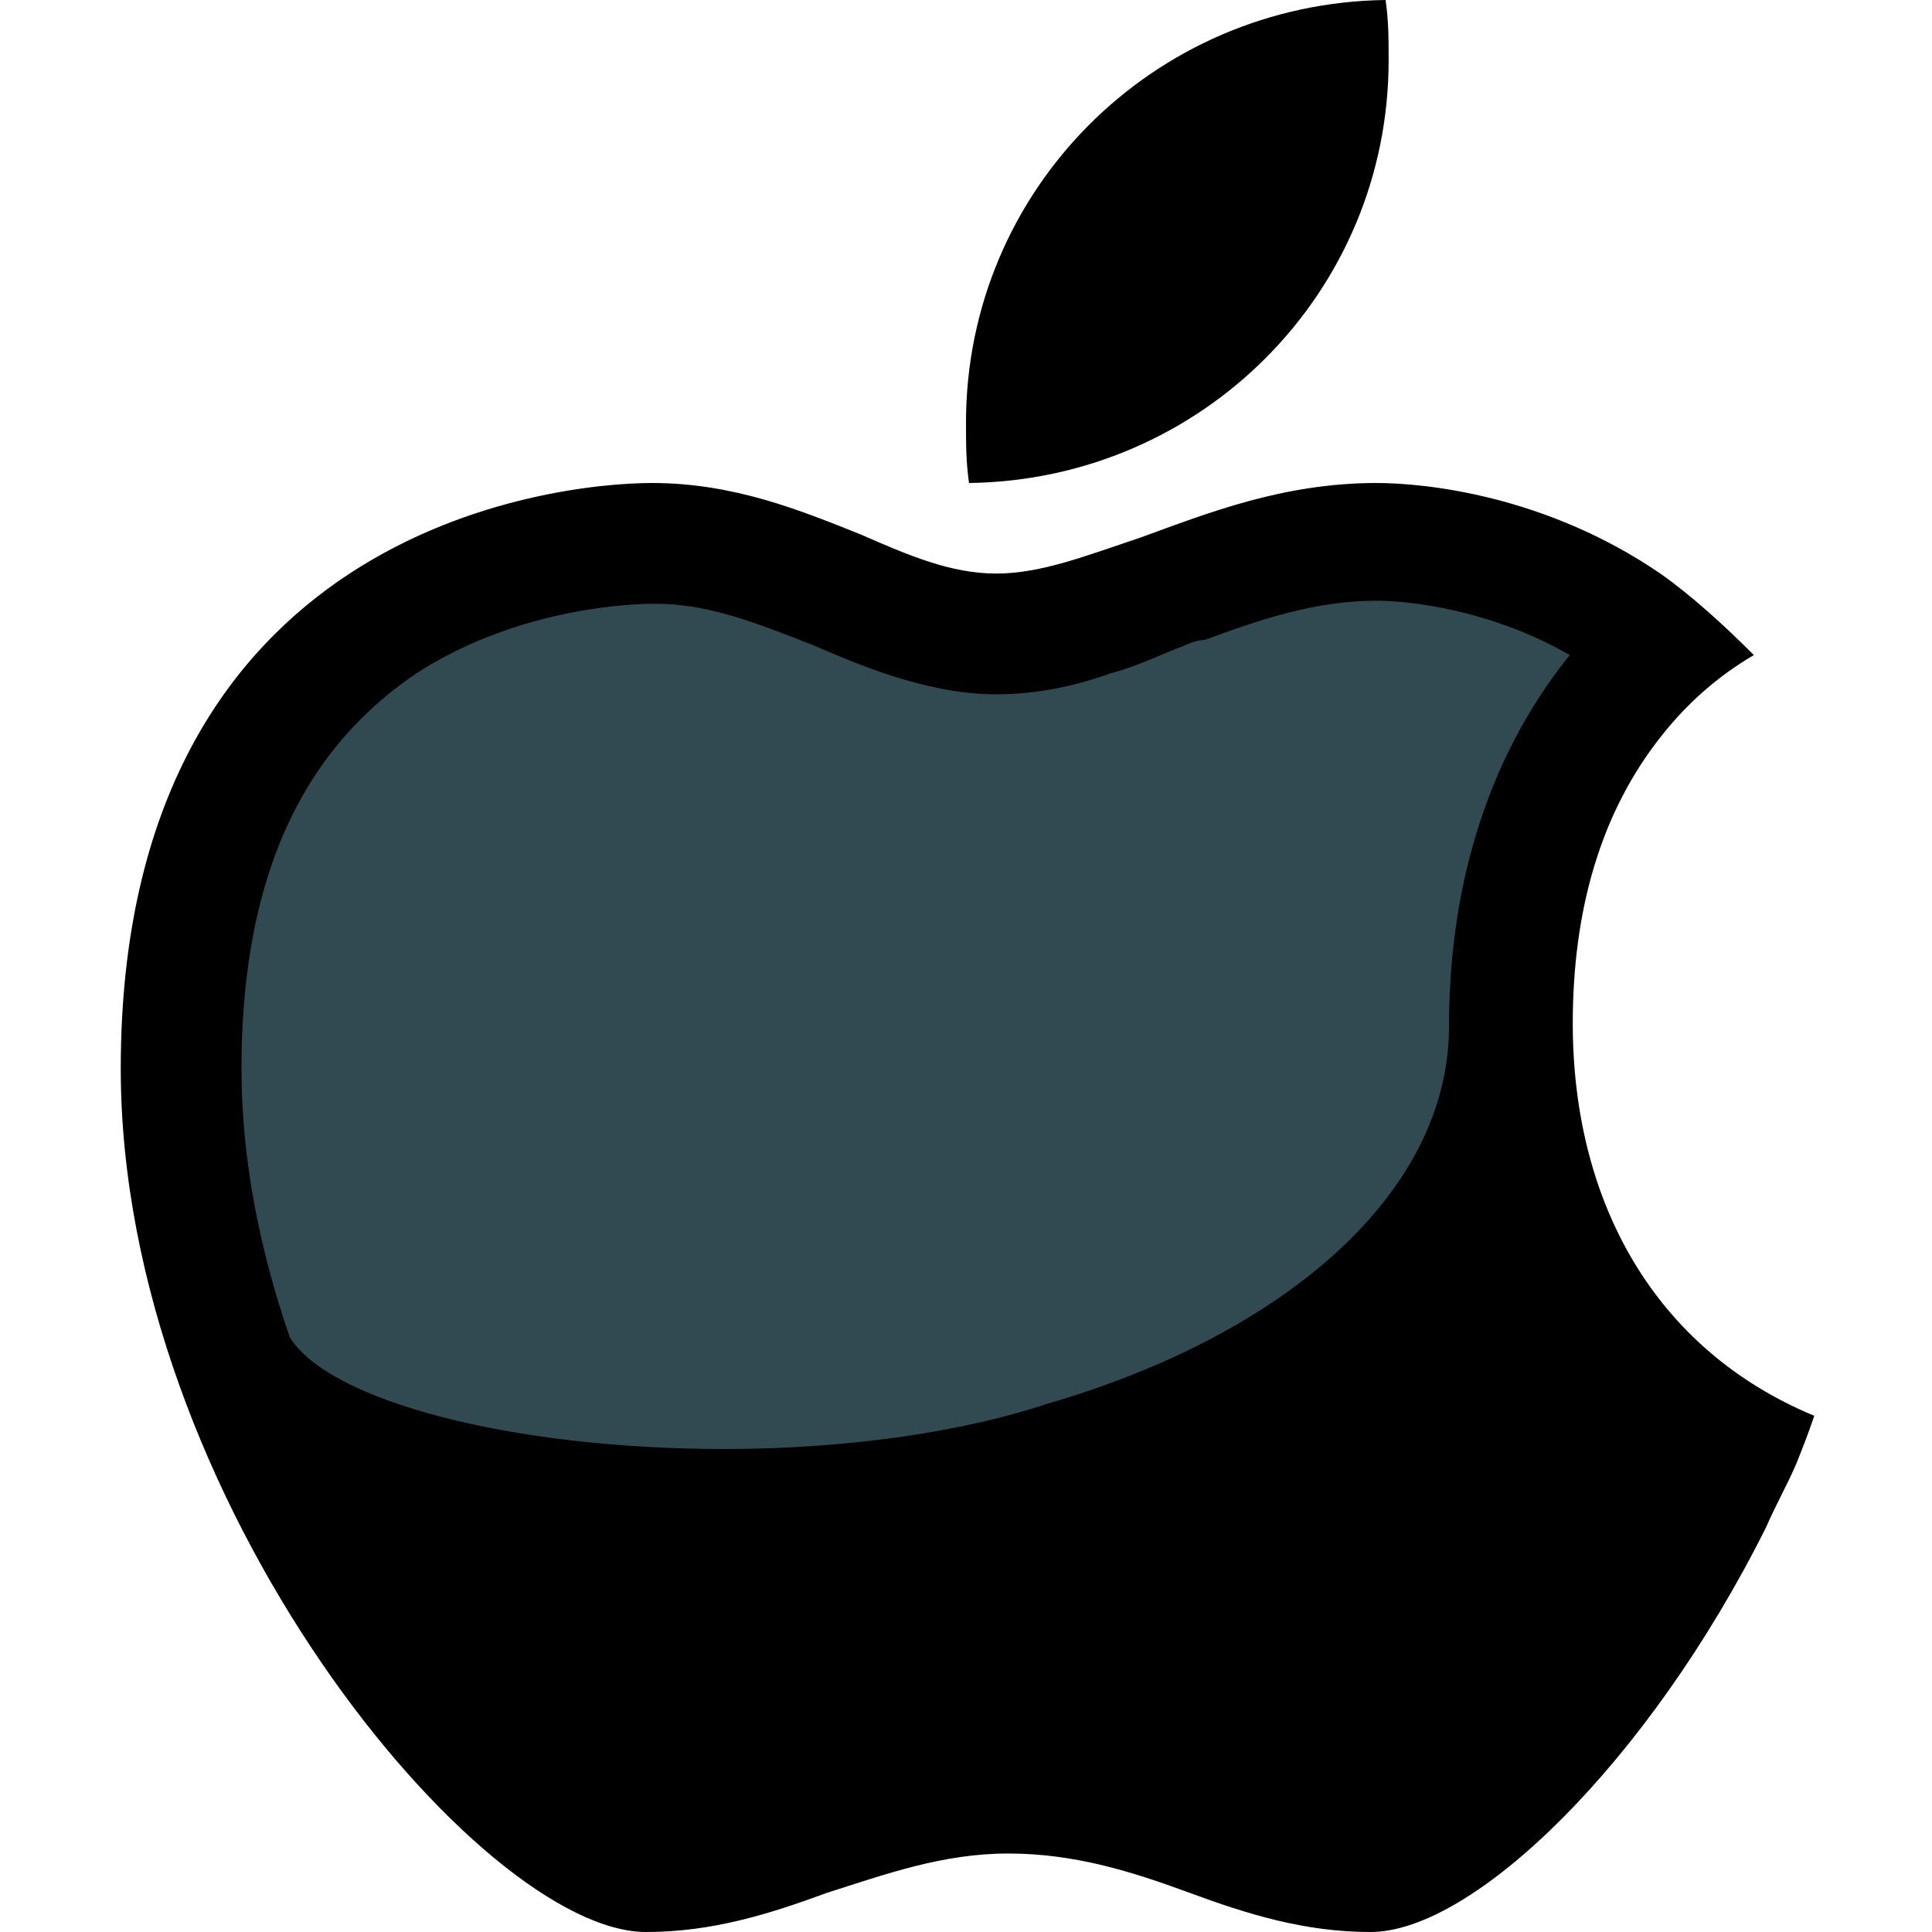 <svg id="Layer_1" enable-background="new 0 0 64 64" viewBox="0 0 64 64" xmlns="http://www.w3.org/2000/svg"><g id="Apple"><path d="m12 19.5h42l-6 29.5h-38l-5-13z" fill="#314a52"/><path clip-rule="evenodd" d="m55 19c-3.8-2.6-7.8-3-9.4-3-3.1 0-5.6 1-7.8 1.8-1.8.6-3.3 1.2-4.8 1.2s-2.9-.6-4.5-1.3c-2-.8-4.2-1.7-6.9-1.7-3.2 0-17.6 1.5-17.6 19.4 0 14.3 11.9 28.6 17.4 28.6 2.2 0 4.1-.6 6-1.3 1.9-.6 3.8-1.3 6-1.3s4.1.6 6 1.3 3.8 1.3 6 1.3c3.4 0 9.2-5.6 13.1-13.4.3-.7.7-1.4 1-2.1.2-.5.4-1 .6-1.6-5.3-2.2-8-7.1-8-13 0-3.7.9-7 3-9.6.8-1 1.8-1.9 3-2.6-1-1-2.1-2-3.1-2.7zm-7 15c0 5.5-5.4 10.2-13.3 12.5-2.7.9-6.5 1.5-10.7 1.5-7.1 0-13.1-1.6-14.4-3.7-1-2.9-1.6-5.9-1.6-8.9 0-7.7 3-11.2 5.8-13.1 3.1-2 6.6-2.3 7.9-2.3 1.6 0 3 .5 4.8 1.2.2.1.3.1.5.2 1.4.6 3.7 1.6 6 1.6 1.4 0 2.7-.3 3.8-.7.8-.2 1.6-.6 2.4-.9.2-.1.5-.2.7-.2 1.9-.7 3.7-1.3 5.7-1.3 1.1 0 3.8.3 6.4 1.8-2.9 3.6-4 8-4 12.3zm-16-20c0-7.7 6.2-13.9 13.9-14 .1.7.1 1.3.1 2 0 7.7-6.2 13.9-13.9 14-.1-.7-.1-1.3-.1-2z" fill-rule="evenodd"/></g></svg>